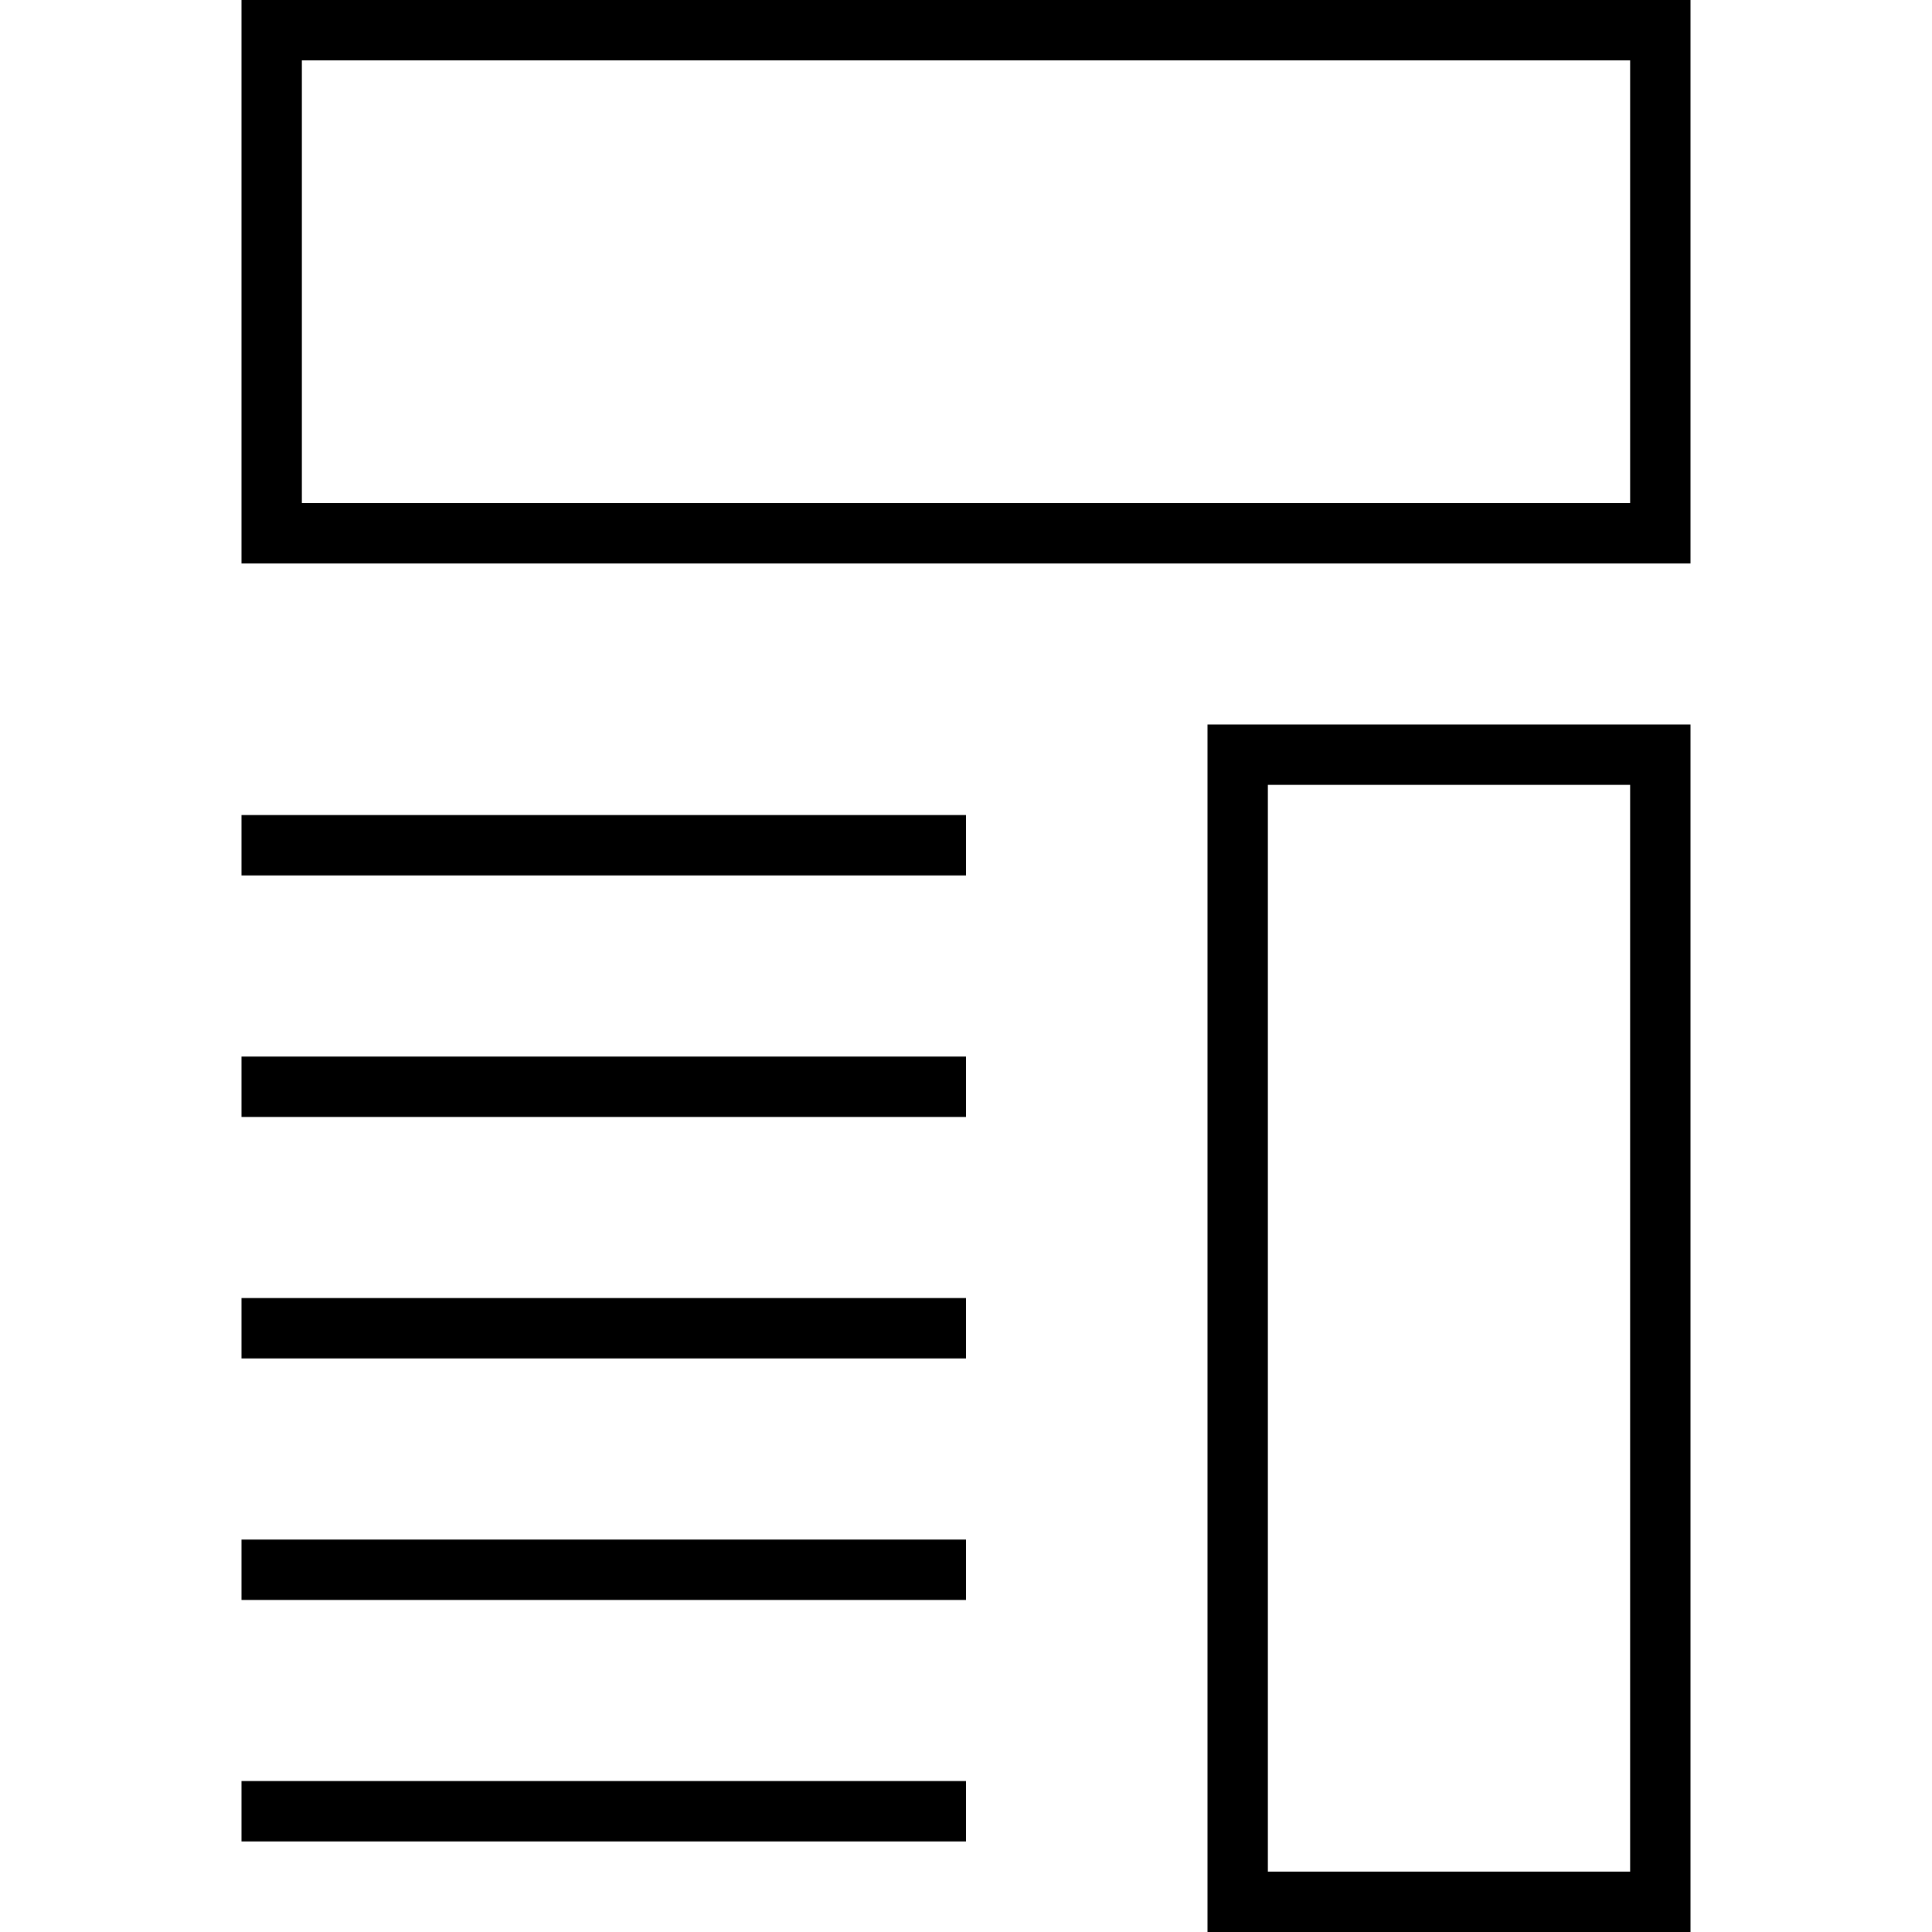 <?xml version="1.0" encoding="iso-8859-1"?>
<!-- Uploaded to: SVG Repo, www.svgrepo.com, Generator: SVG Repo Mixer Tools -->
<svg fill="#000000" version="1.1" id="Layer_1" xmlns="http://www.w3.org/2000/svg" xmlns:xlink="http://www.w3.org/1999/xlink" 
	 viewBox="0 0 512 512" xml:space="preserve">
<g>
	<g>
		<path d="M64,0v149.328h384V0H64z M432,133.328H80V16h352V133.328z"/>
	</g>
</g>
<g>
	<g>
		<path d="M320,192v320h128V192H320z M432,496h-96V208h96V496z"/>
	</g>
</g>
<g>
	<g>
		<rect x="64" y="216" width="192" height="16"/>
	</g>
</g>
<g>
	<g>
		<rect x="64" y="280" width="192" height="16"/>
	</g>
</g>
<g>
	<g>
		<rect x="64" y="344" width="192" height="16"/>
	</g>
</g>
<g>
	<g>
		<rect x="64" y="408" width="192" height="16"/>
	</g>
</g>
<g>
	<g>
		<rect x="64" y="472" width="192" height="16"/>
	</g>
</g>
</svg>